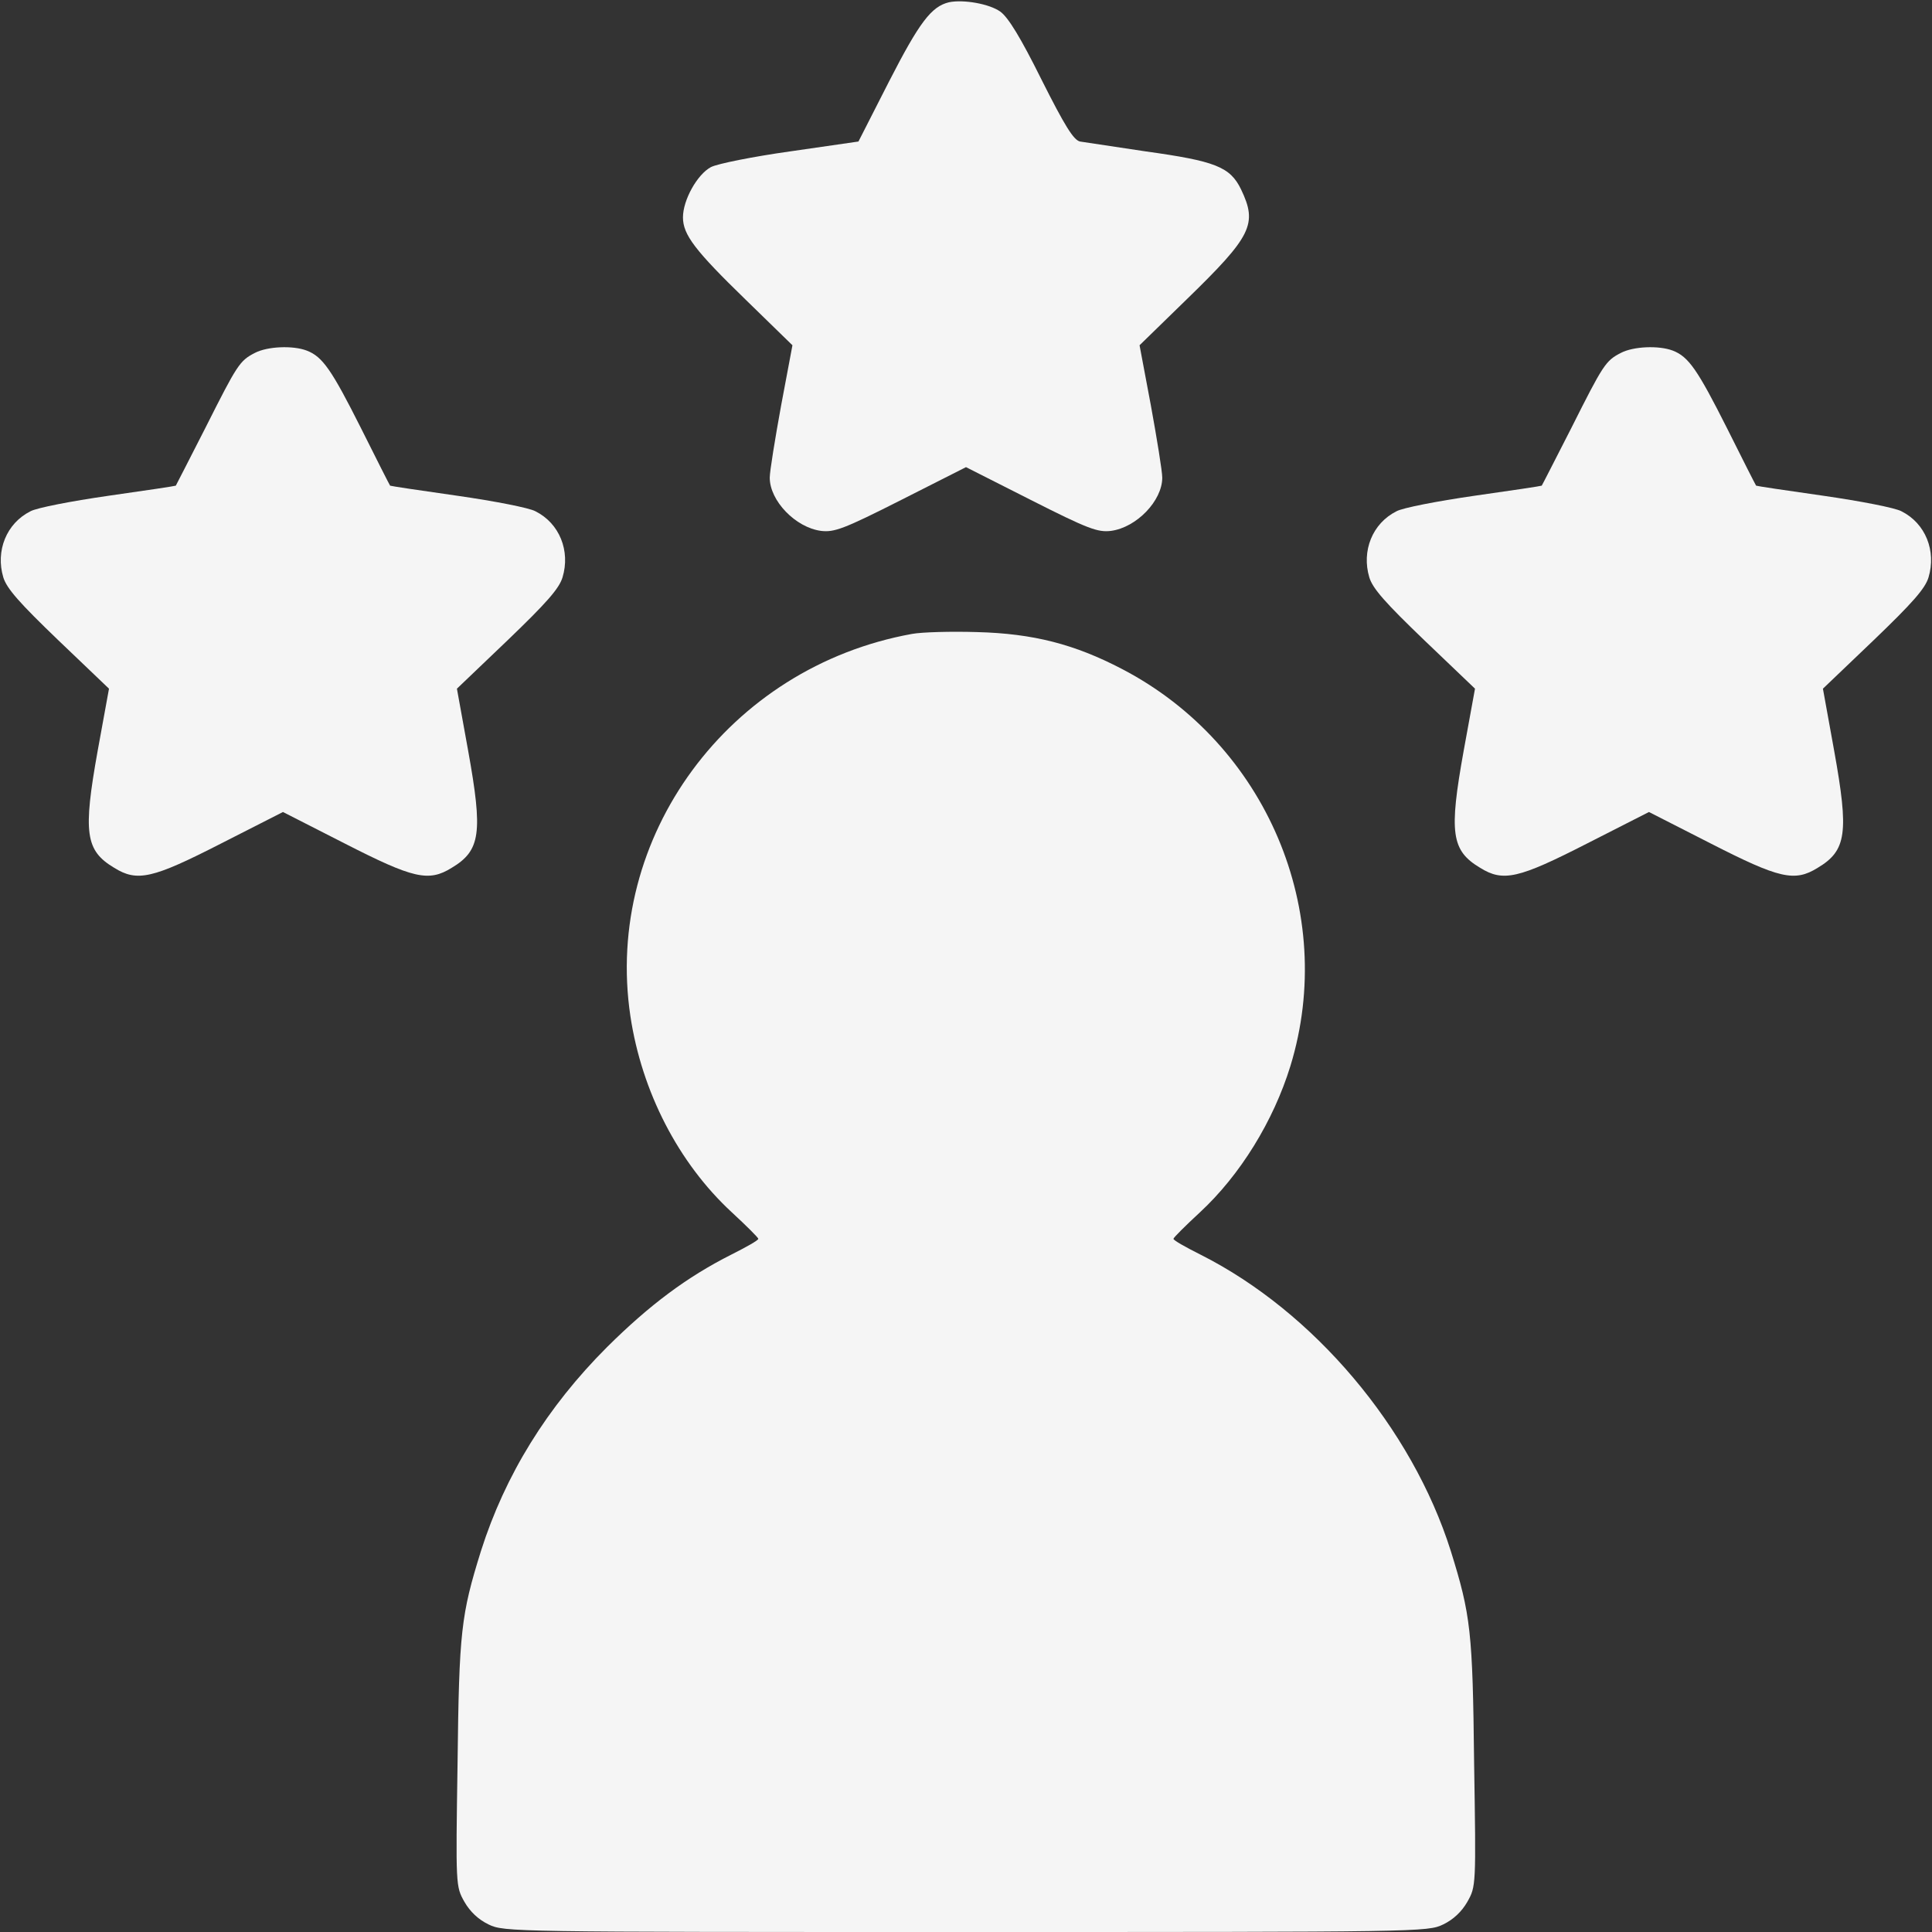 <svg width="24" height="24" viewBox="0 0 24 24" fill="none" xmlns="http://www.w3.org/2000/svg">
<rect x="0" y="0" width="24" height="24" fill="#333333" stroke="none"/>
<path d="M11.789 0.028C11.569 0.08 11.419 0.281 11.044 1.012L10.664 1.758L9.82 1.88C9.356 1.945 8.911 2.034 8.831 2.076C8.662 2.166 8.484 2.484 8.484 2.7C8.484 2.916 8.634 3.112 9.262 3.722L9.844 4.289L9.703 5.039C9.628 5.451 9.562 5.855 9.562 5.934C9.562 6.22 9.881 6.553 10.2 6.595C10.364 6.614 10.481 6.572 11.194 6.211L12 5.803L12.806 6.211C13.519 6.572 13.636 6.614 13.8 6.595C14.119 6.553 14.438 6.22 14.438 5.934C14.438 5.855 14.372 5.451 14.297 5.039L14.156 4.289L14.738 3.722C15.553 2.93 15.623 2.784 15.417 2.353C15.281 2.072 15.098 2.001 14.227 1.88C13.842 1.823 13.477 1.767 13.416 1.758C13.336 1.739 13.228 1.566 12.938 0.989C12.68 0.469 12.525 0.216 12.427 0.145C12.291 0.047 11.967 -0.009 11.789 0.028Z" fill="#F5F5F5"/>
<path d="M3.168 4.383C2.976 4.481 2.948 4.528 2.549 5.32C2.352 5.705 2.188 6.028 2.184 6.033C2.184 6.037 1.804 6.094 1.345 6.159C0.885 6.225 0.454 6.309 0.379 6.351C0.079 6.501 -0.057 6.844 0.041 7.172C0.084 7.312 0.243 7.491 0.726 7.955L1.354 8.555L1.213 9.328C1.031 10.345 1.059 10.566 1.42 10.781C1.706 10.959 1.898 10.912 2.741 10.481L3.515 10.087L4.288 10.481C5.132 10.912 5.324 10.959 5.61 10.781C5.971 10.566 5.999 10.345 5.816 9.328L5.676 8.555L6.304 7.955C6.787 7.491 6.946 7.312 6.988 7.172C7.087 6.844 6.951 6.501 6.651 6.351C6.576 6.309 6.145 6.225 5.685 6.159C5.226 6.094 4.846 6.037 4.846 6.033C4.841 6.028 4.677 5.705 4.485 5.32C4.12 4.594 4.007 4.43 3.81 4.355C3.637 4.289 3.323 4.303 3.168 4.383Z" fill="#F5F5F5"/>
<path d="M20.137 4.383C19.945 4.481 19.916 4.528 19.518 5.32C19.321 5.705 19.157 6.028 19.152 6.033C19.152 6.037 18.773 6.094 18.313 6.159C17.854 6.225 17.423 6.309 17.348 6.351C17.048 6.501 16.912 6.844 17.01 7.172C17.052 7.312 17.212 7.491 17.695 7.955L18.323 8.555L18.182 9.328C17.999 10.345 18.027 10.566 18.388 10.781C18.674 10.959 18.866 10.912 19.71 10.481L20.484 10.087L21.257 10.481C22.101 10.912 22.293 10.959 22.579 10.781C22.94 10.566 22.968 10.345 22.785 9.328L22.645 8.555L23.273 7.955C23.756 7.491 23.915 7.312 23.957 7.172C24.055 6.844 23.92 6.501 23.62 6.351C23.545 6.309 23.113 6.225 22.654 6.159C22.195 6.094 21.815 6.037 21.815 6.033C21.81 6.028 21.646 5.705 21.454 5.32C21.088 4.594 20.976 4.43 20.779 4.355C20.605 4.289 20.291 4.303 20.137 4.383Z" fill="#F5F5F5"/>
<path d="M11.328 7.875C9.05 8.287 7.498 10.397 7.831 12.623C7.972 13.561 8.427 14.447 9.092 15.061C9.275 15.23 9.42 15.375 9.42 15.389C9.42 15.408 9.27 15.492 9.083 15.586C8.534 15.863 8.07 16.209 7.541 16.734C6.795 17.48 6.275 18.323 5.975 19.266C5.727 20.062 5.703 20.264 5.684 21.9C5.661 23.428 5.661 23.433 5.769 23.625C5.839 23.747 5.942 23.845 6.069 23.906C6.261 24 6.359 24 11.998 24C17.637 24 17.736 24 17.928 23.906C18.055 23.845 18.158 23.747 18.228 23.625C18.336 23.433 18.336 23.428 18.312 21.9C18.294 20.264 18.27 20.062 18.022 19.266C17.539 17.738 16.32 16.294 14.914 15.586C14.727 15.492 14.577 15.408 14.577 15.389C14.577 15.375 14.722 15.23 14.905 15.061C15.406 14.597 15.819 13.927 16.03 13.242C16.616 11.33 15.73 9.244 13.939 8.311C13.348 8.002 12.833 7.87 12.139 7.852C11.816 7.842 11.45 7.852 11.328 7.875Z" fill="#F5F5F5"/>
</svg>
